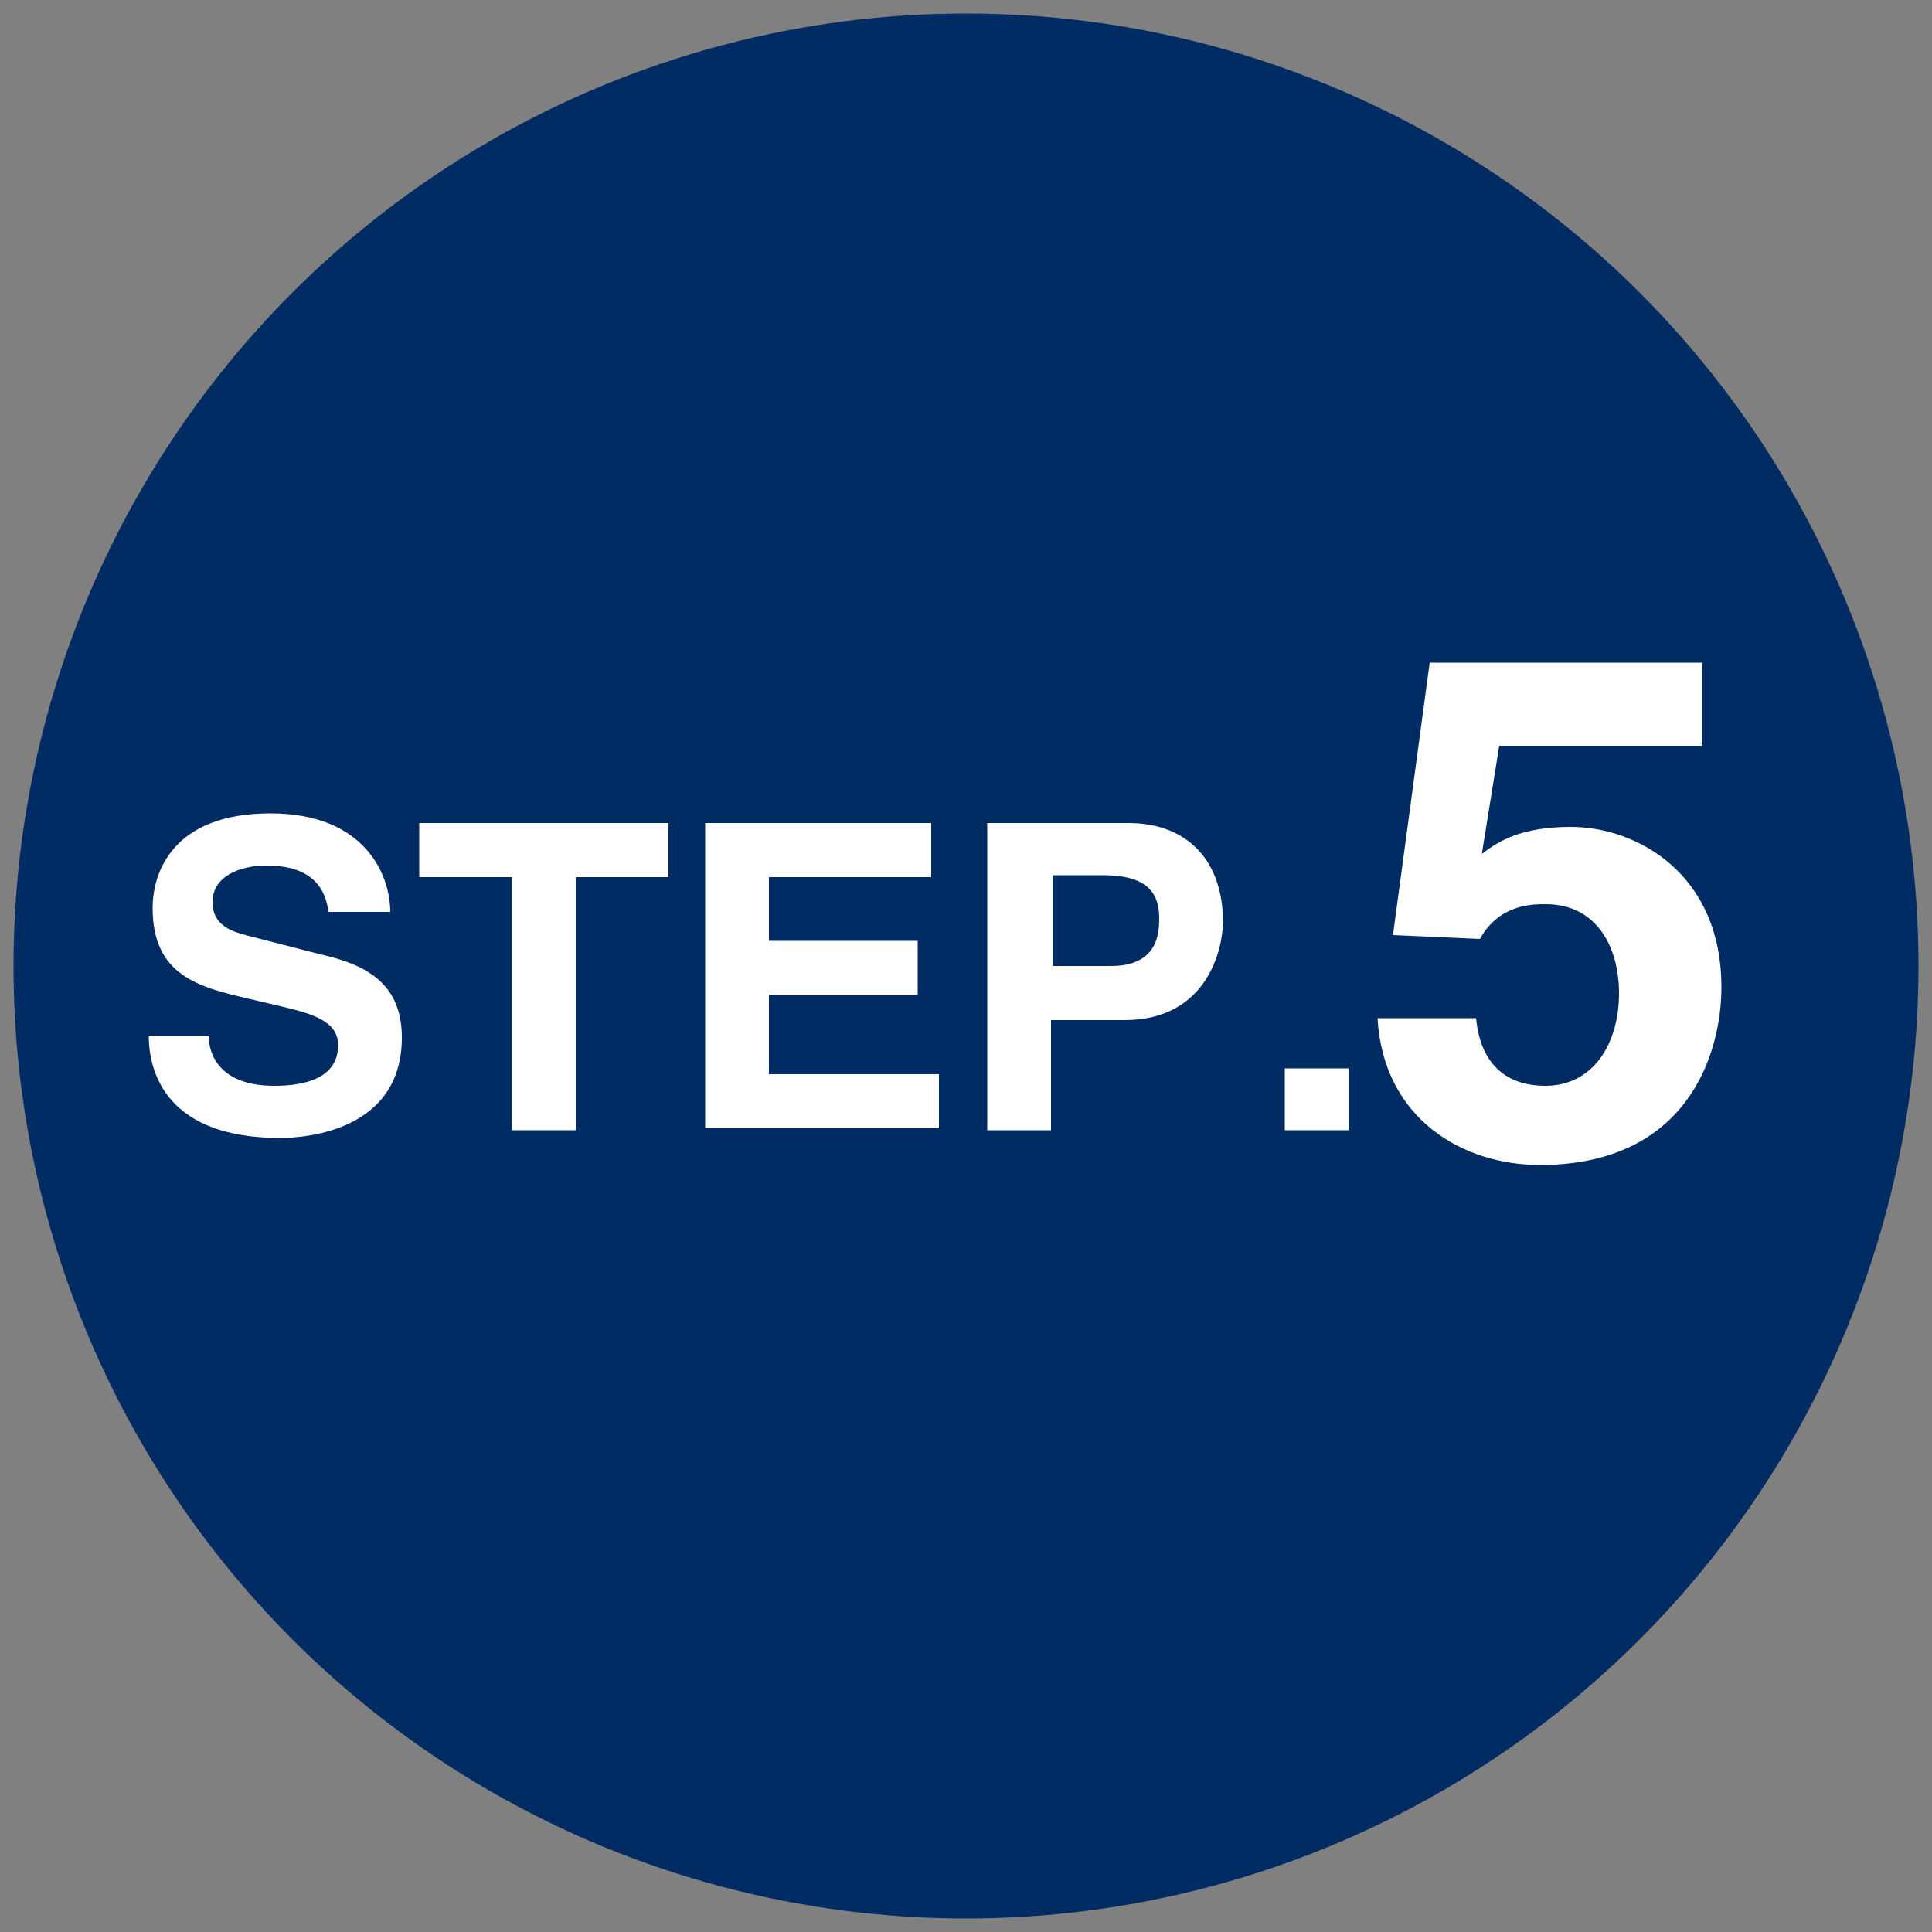 <?xml version="1.0" encoding="utf-8"?>
<!-- Generator: Adobe Illustrator 26.5.3, SVG Export Plug-In . SVG Version: 6.00 Build 0)  -->
<svg version="1.1" id="レイヤー_1" xmlns="http://www.w3.org/2000/svg" xmlns:xlink="http://www.w3.org/1999/xlink" x="0px"
	 y="0px" viewBox="0 0 100 100" style="enable-background:new 0 0 100 100;" xml:space="preserve">
<rect x="0" y="0" width="100" height="100" fill="#808080" stroke="none"/>
<style type="text/css">
	.st0{fill:#002C63;}
	.st1{fill:#FFFFFF;}
</style>
<g>
	<circle class="st0" cx="50" cy="50" r="49.3"/>
	<g>
		<path class="st1" d="M10.8,53.6c0,0.9,0.5,2.6,3.4,2.6c1.6,0,3.3-0.4,3.3-2.1c0-1.2-1.2-1.6-2.9-2l-1.7-0.4c-2.6-0.6-5-1.2-5-4.7
			c0-1.8,1-4.9,6.1-4.9c4.9,0,6.2,3.2,6.2,5.1H17c-0.1-0.7-0.4-2.4-3.2-2.4c-1.3,0-2.8,0.5-2.8,1.9c0,1.2,1,1.5,1.7,1.7l3.9,1
			c2.2,0.5,4.2,1.4,4.2,4.3c0,4.8-4.9,5.2-6.3,5.2c-5.8,0-6.8-3.3-6.8-5.3H10.8z"/>
		<path class="st1" d="M29.8,58.5h-3.3V45.4h-4.8v-2.8h12.9v2.8h-4.8V58.5z"/>
		<path class="st1" d="M48.2,45.4h-8.4v3.3h7.7v2.8h-7.7v4.1h8.8v2.8H36.5V42.6h11.7V45.4z"/>
		<path class="st1" d="M54.4,58.5h-3.3V42.6h7.3c3.1,0,4.9,2,4.9,5.1c0,1.4-0.8,5.1-5.1,5.1h-3.8V58.5z M57.5,50
			c2.5,0,2.5-1.8,2.5-2.5c0-1.5-0.9-2.2-2.9-2.2h-2.6V50H57.5z"/>
		<path class="st1" d="M69.8,58.5h-3.3v-3.2h3.3V58.5z"/>
		<path class="st1" d="M76.7,44.2c0.9-0.7,2.1-1.4,4.6-1.4c3.4,0,7.8,2.4,7.8,8.3c0,3.5-1.8,9.2-9.4,9.2c-4,0-8.1-2.4-8.4-7.6h5.1
			c0.2,2.1,1.3,3.5,3.6,3.5c2.4,0,3.8-2.1,3.8-4.8c0-2.3-1.1-4.6-3.8-4.6c-0.7,0-2.4,0-3.4,1.8l-4.5-0.2L74,34.3h14.1v4.3H77.6
			L76.7,44.2z"/>
	</g>
</g>
</svg>
